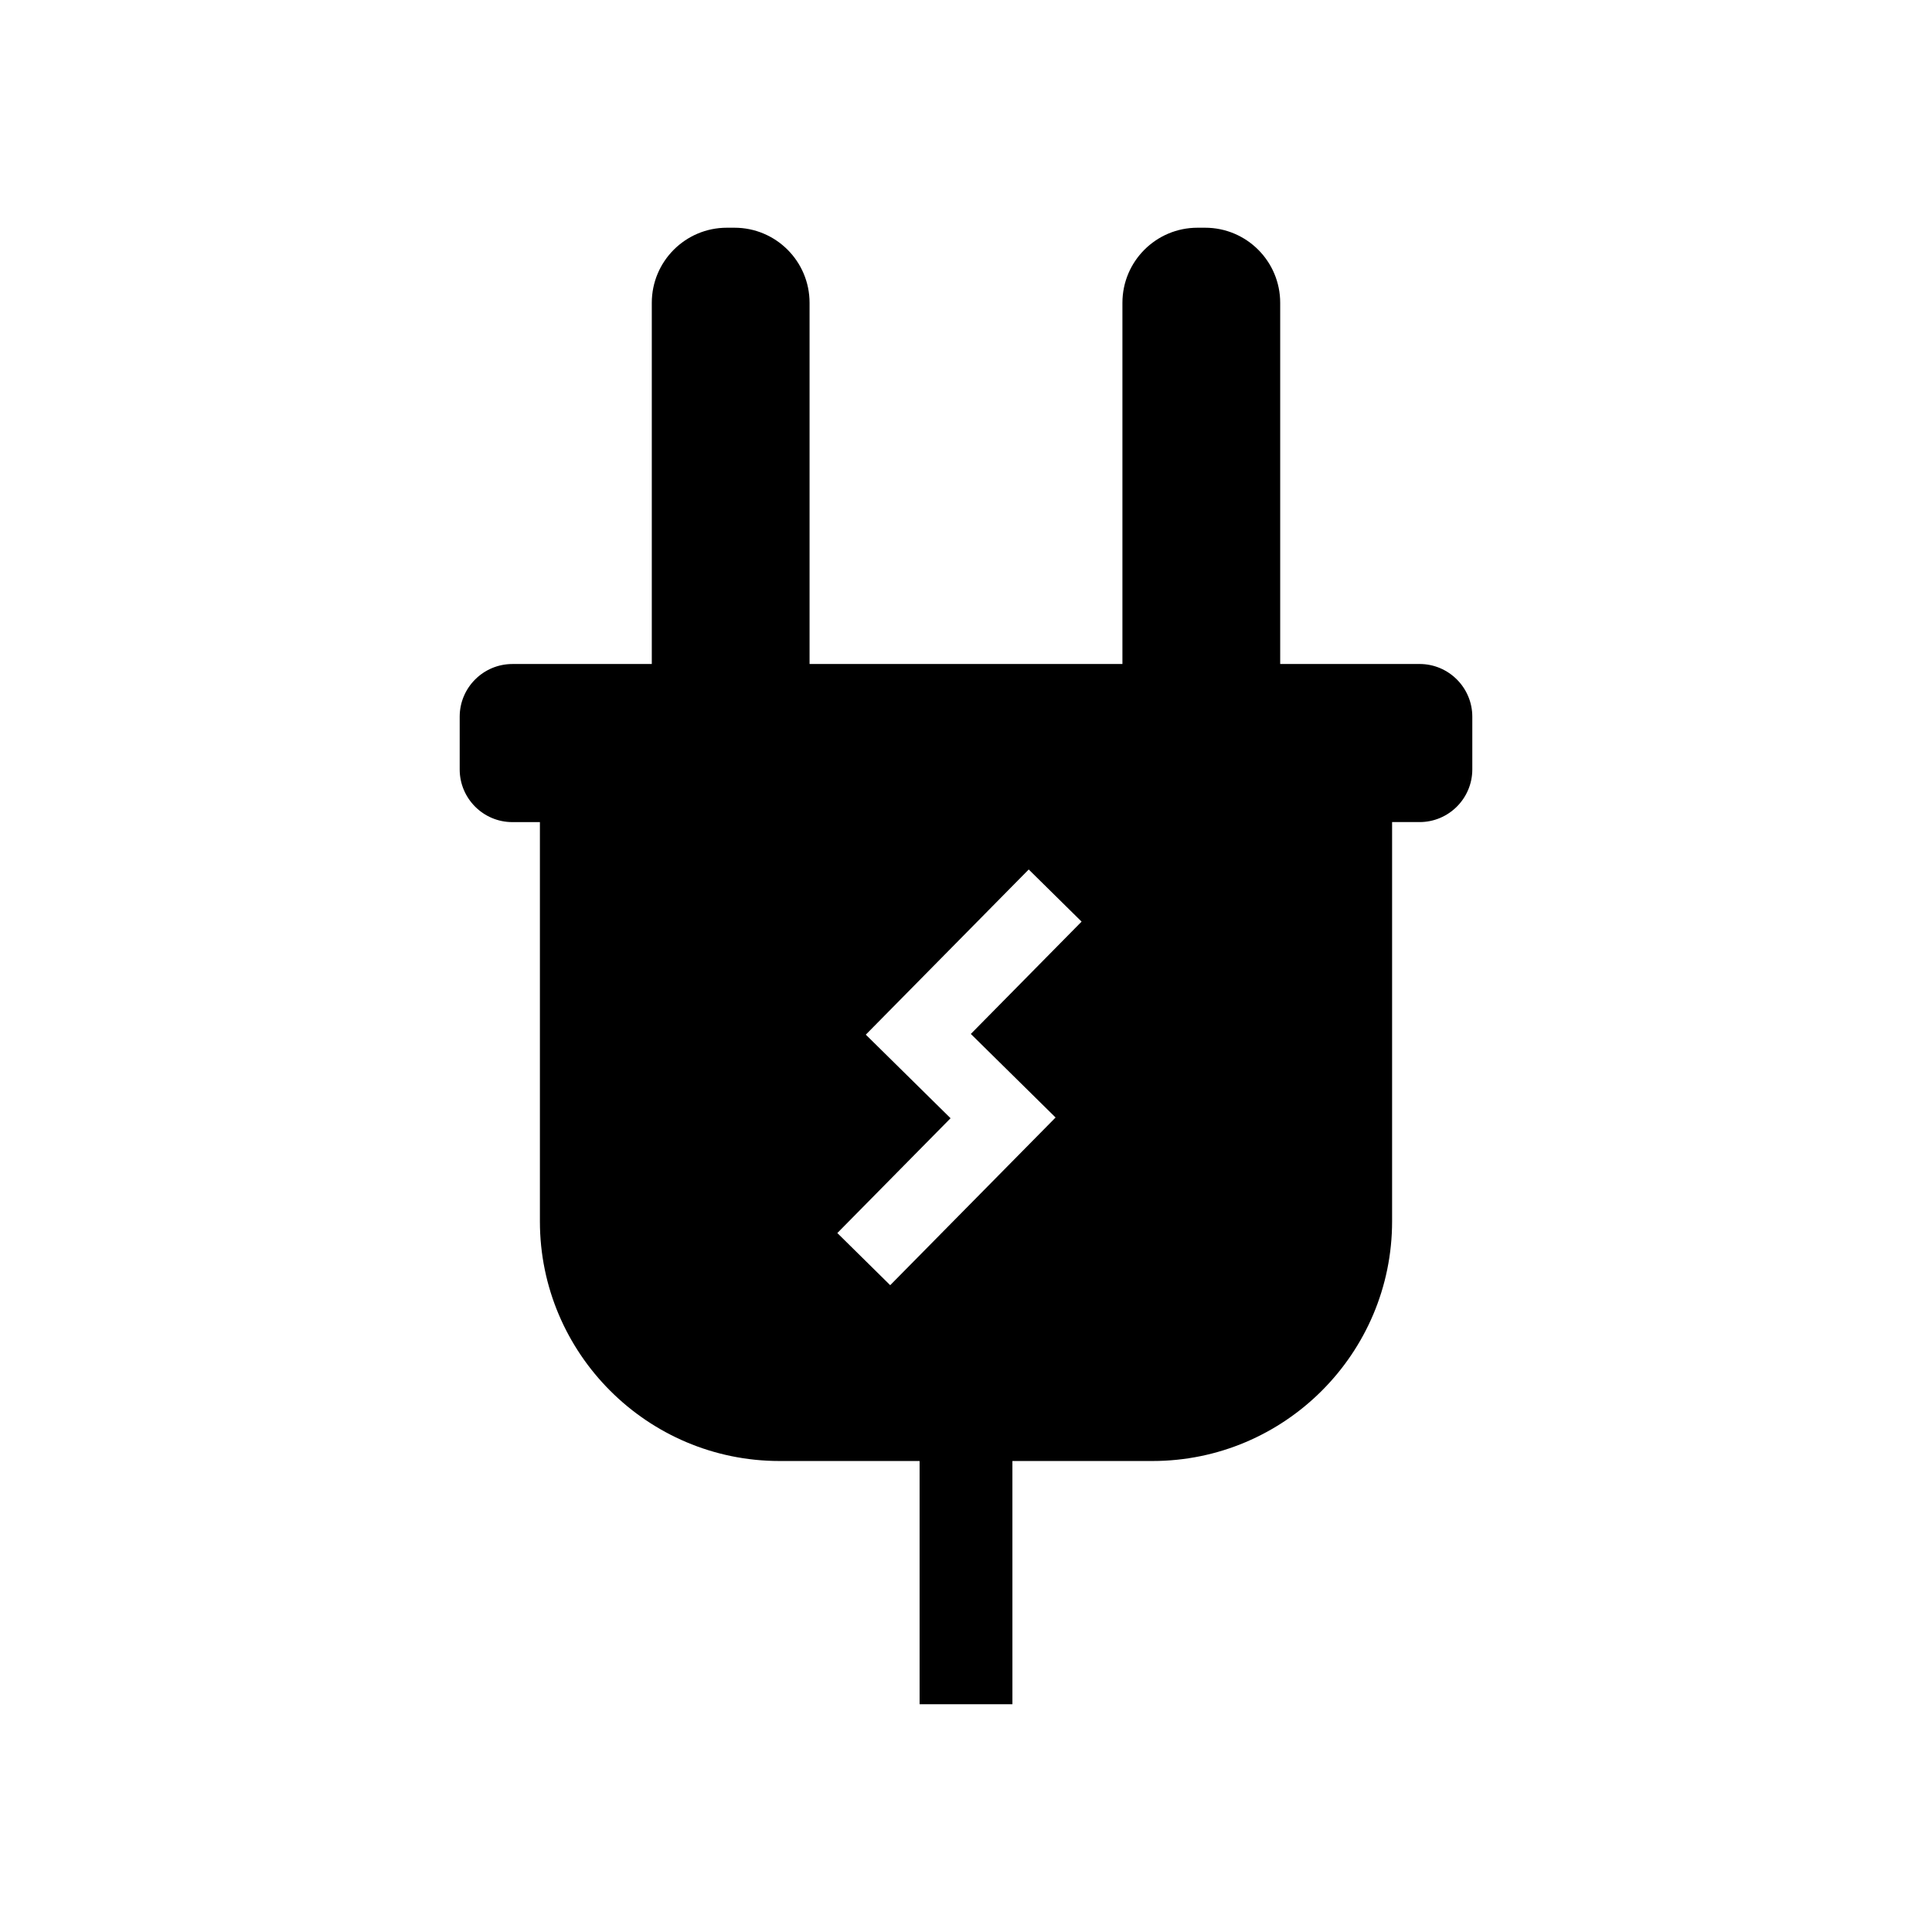 <?xml version="1.0" encoding="UTF-8"?>
<!-- Uploaded to: SVG Repo, www.svgrepo.com, Generator: SVG Repo Mixer Tools -->
<svg fill="#000000" width="800px" height="800px" version="1.1" viewBox="144 144 512 512" xmlns="http://www.w3.org/2000/svg">
 <path d="m520.21 319.97h-36.945v-95.723c0-10.992-8.91-19.898-19.898-19.898h-2.016c-10.988 0-19.898 8.906-19.898 19.898v95.723h-82.91v-95.723c0-10.992-8.91-19.898-19.898-19.898h-2.016c-10.988 0-19.898 8.906-19.898 19.898v95.723h-36.945c-7.699 0-13.965 6.262-13.965 13.965v13.969c0 7.699 6.262 13.965 13.965 13.965h7.293v105.8c0 35.02 28.492 63.512 63.508 63.512h37.113v64.457h24.602l-0.004-64.457h37.113c35.016 0 63.508-28.492 63.508-63.512v-105.81h7.293c7.699 0 13.965-6.262 13.965-13.965v-13.969c-0.004-7.695-6.266-13.961-13.965-13.961zm-96.469 120.18-43.828 44.438-14.012-13.82 30.008-30.426-22.461-22.148 43.172-43.773 14.012 13.816-29.352 29.766z"/>
</svg>
